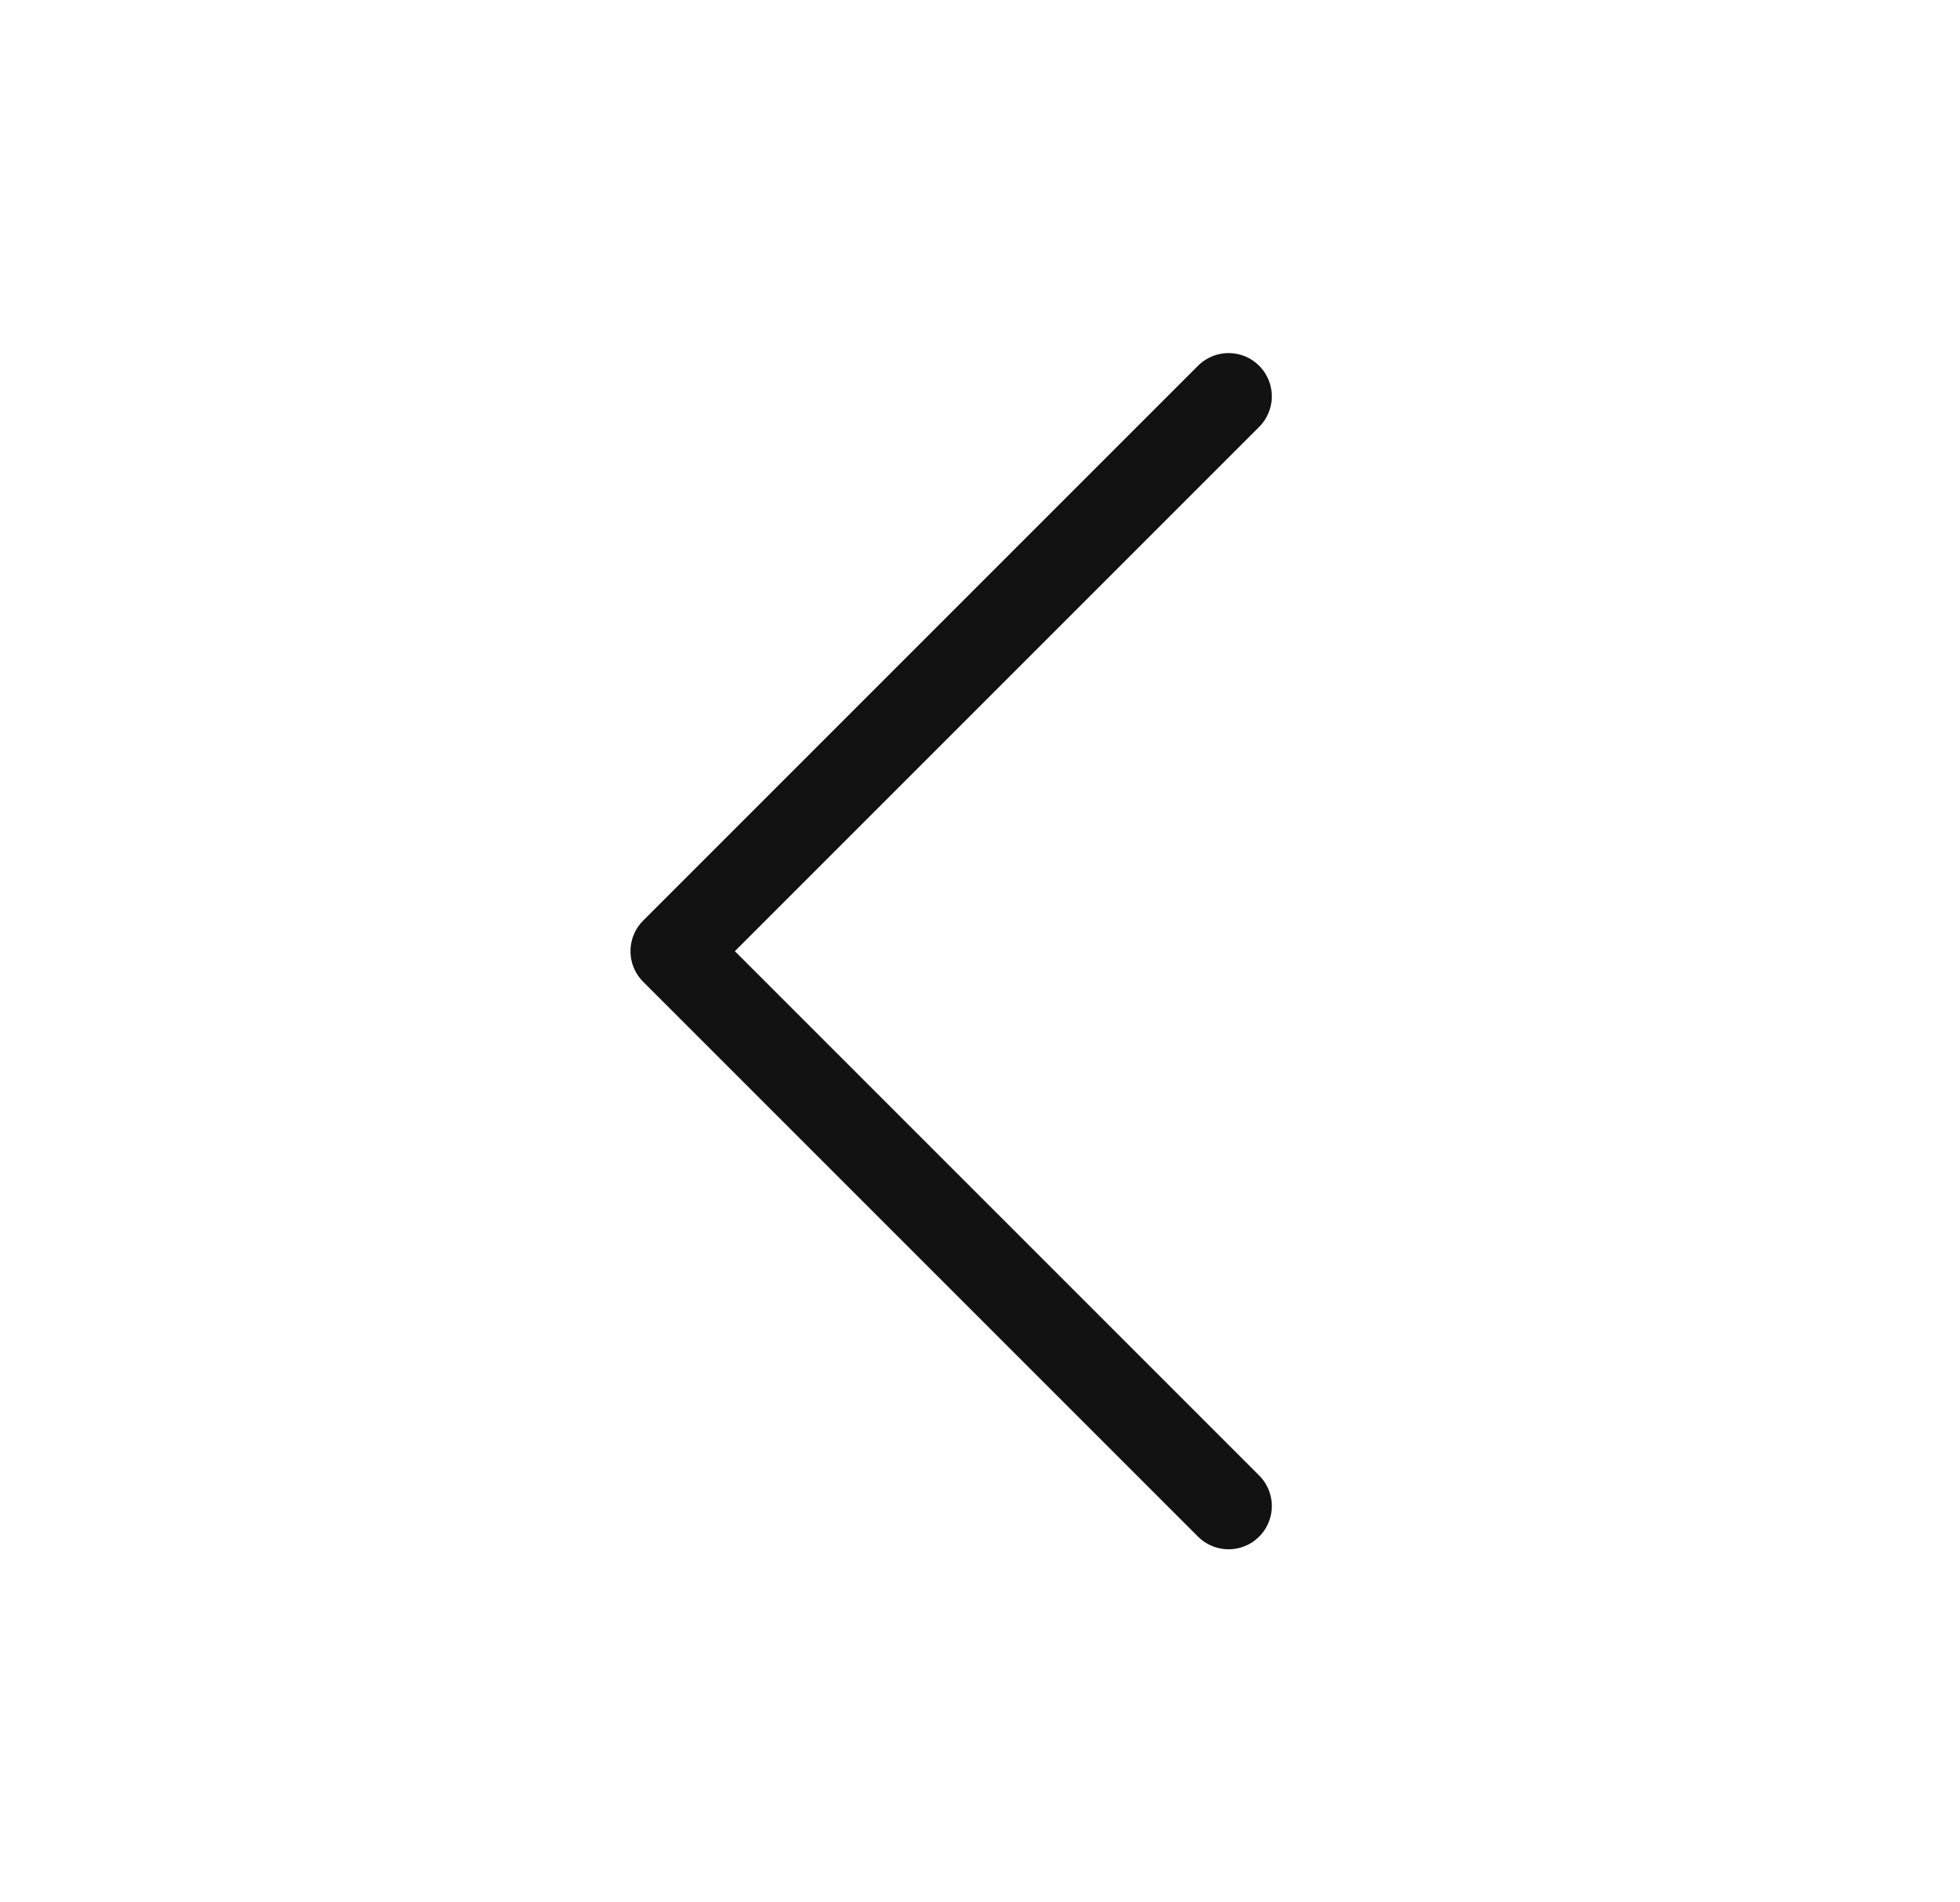 <svg xmlns="http://www.w3.org/2000/svg" xmlns:xlink="http://www.w3.org/1999/xlink" width="34px" height="33px" viewBox="0 0 34 33" version="1.1">
    <title>DEE111BA-FCFC-4280-A7EF-4F2D878CFB4D</title>
    <g id="Web" stroke="none" stroke-width="1" fill="none" fill-rule="evenodd">
        <g id="2021_hp_byCategory" transform="translate(-1439, -903)">
            <g id="Group-17" transform="translate(1439, 903)">
                <g id="Icon/Chevron-Copy" transform="translate(16.5, 16.5) scale(1, -1) translate(-16.5, -16.5) ">
                    <path d="M33.231,0 L33.231,33 L0.231,33 L0.231,0 L33.231,0 Z M30.481,2.75 L2.981,2.75 L2.981,30.25 L30.481,30.25 L30.481,2.75 Z" id="Icon-Bounding-box" fill="#EB726A" opacity="0"/>
                    <path d="M26.125,11.688 L16.5,21.313 L6.875,11.688" id="Stroke-1" stroke="#121212" stroke-width="1.5" stroke-linecap="round" stroke-linejoin="round" stroke-dasharray="0,0" transform="translate(16.5, 16.5) scale(-1, -1) rotate(-90) translate(-16.5, -16.5) "/>
                </g>
            </g>
        </g>
    </g>
</svg>